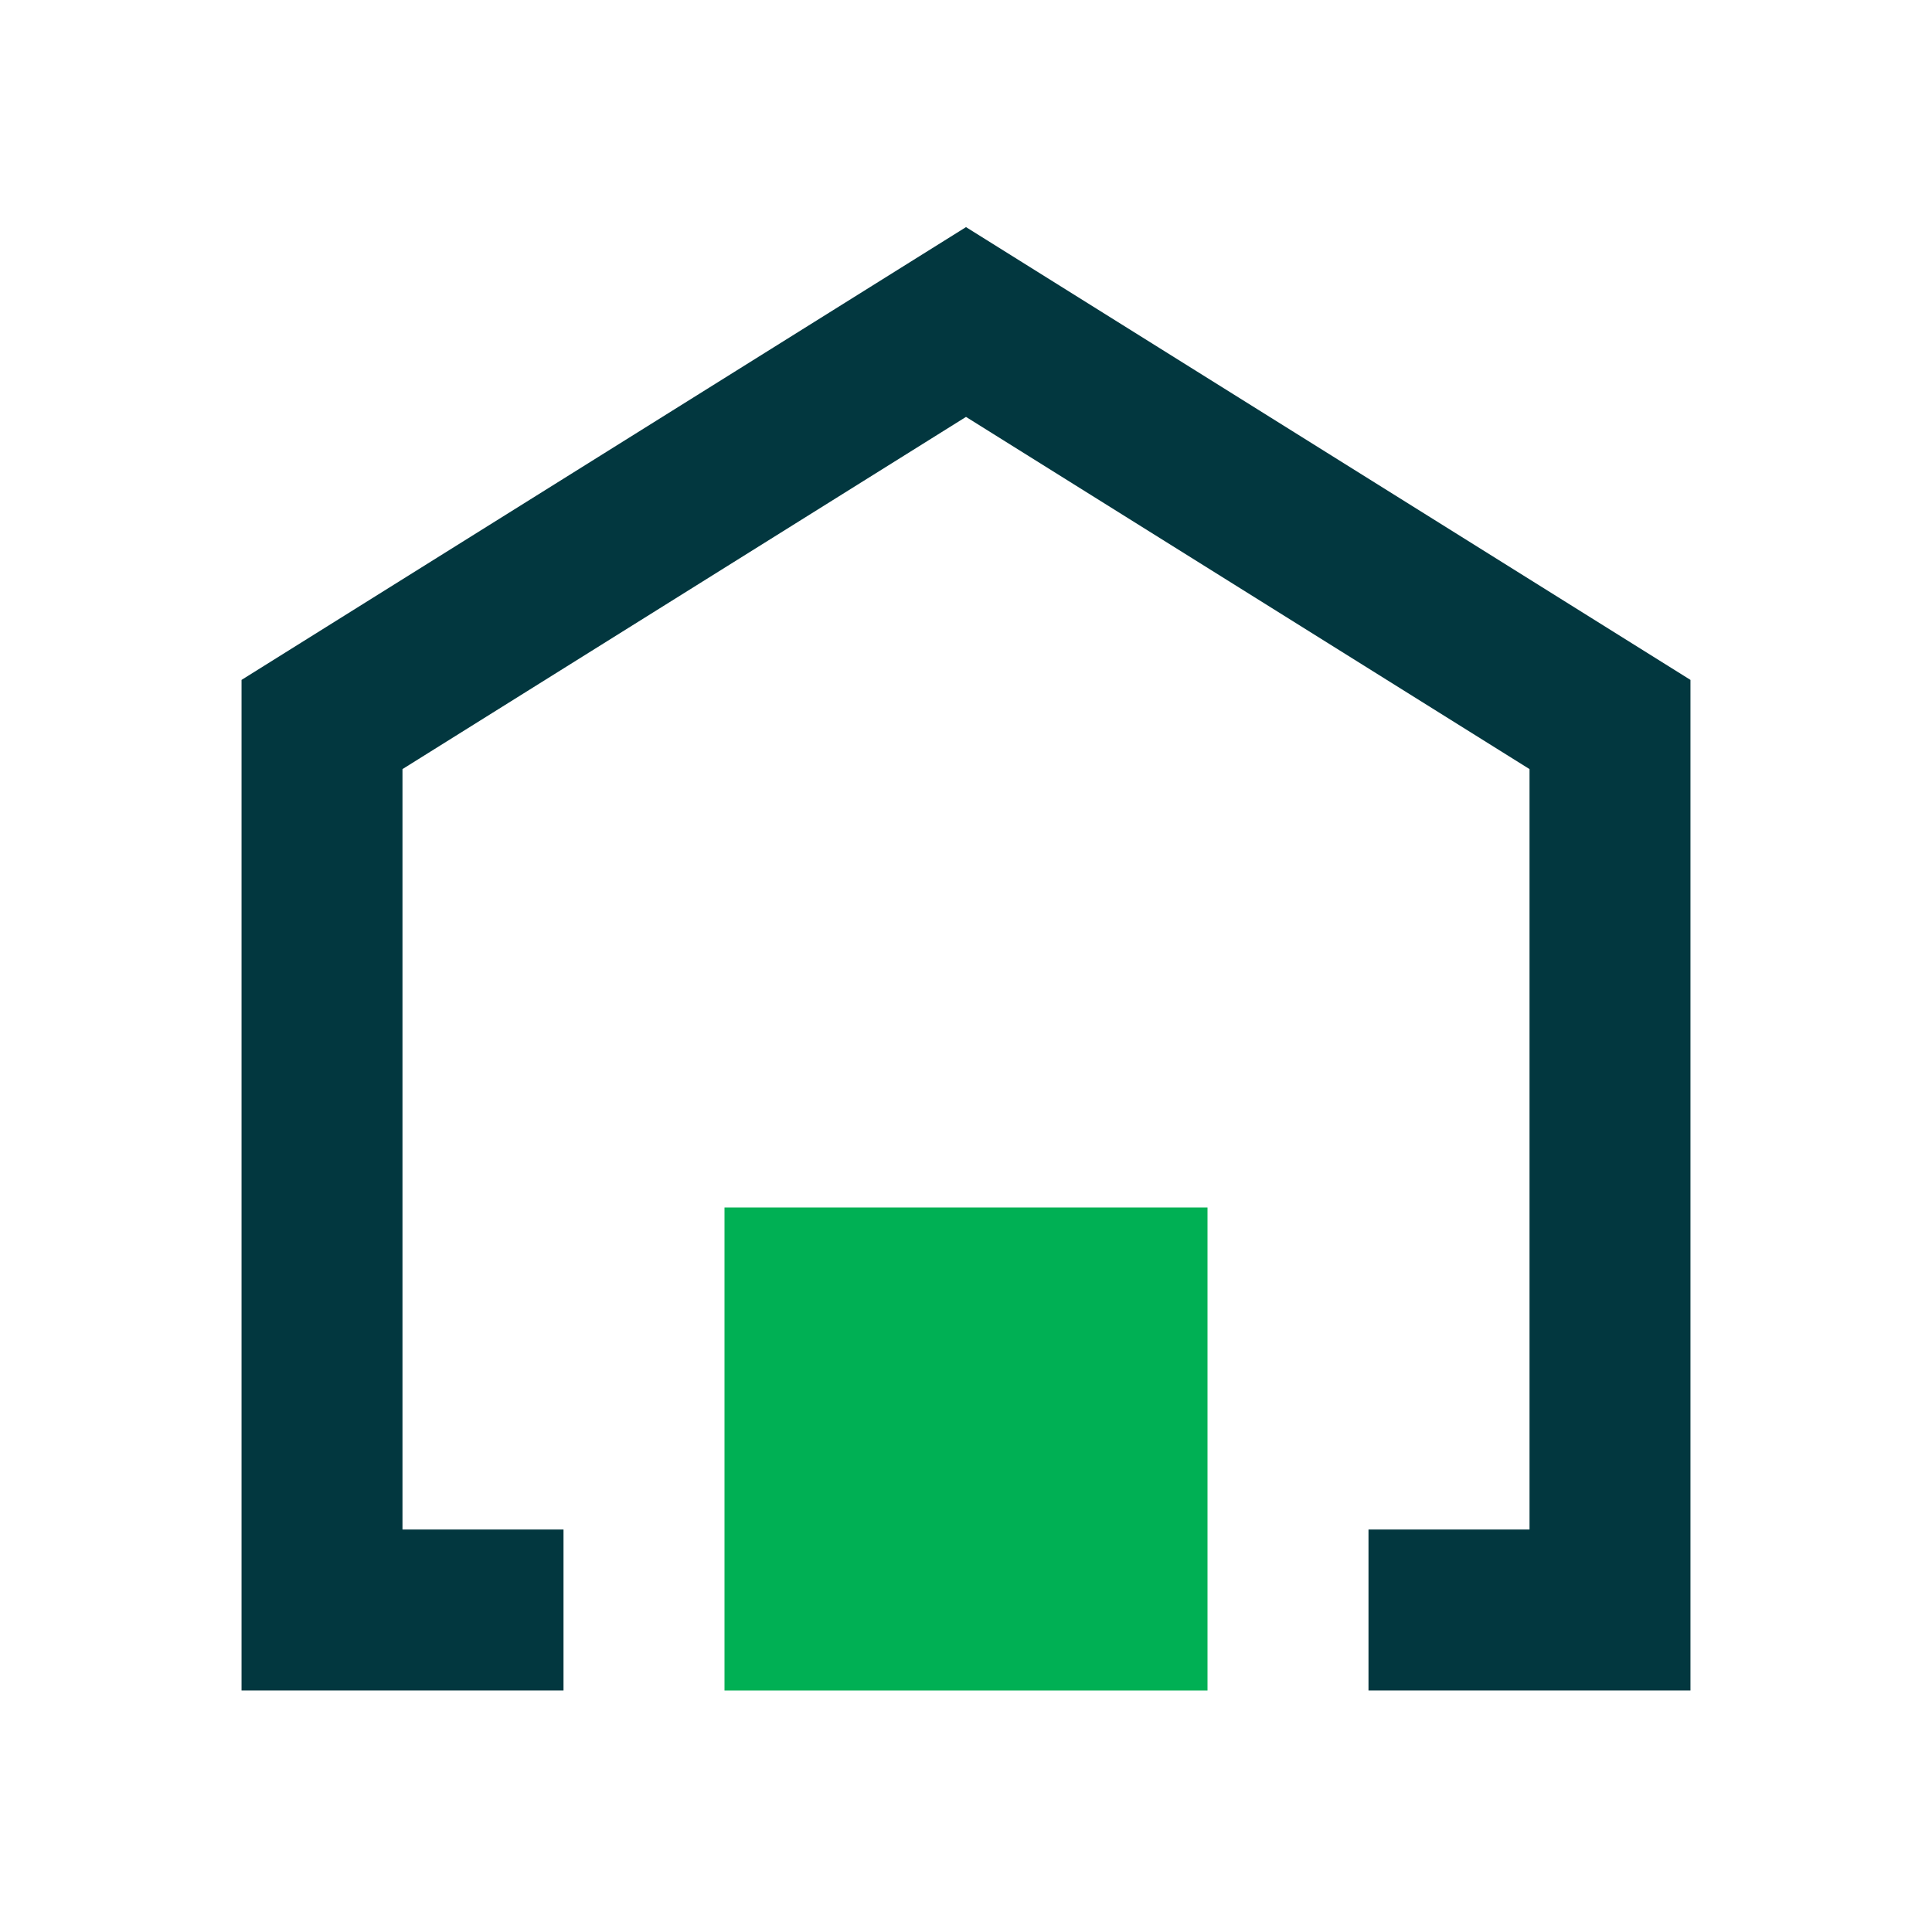 <?xml version="1.0" encoding="UTF-8" standalone="no"?><!DOCTYPE svg PUBLIC "-//W3C//DTD SVG 1.1//EN" "http://www.w3.org/Graphics/SVG/1.1/DTD/svg11.dtd"><svg width="100%" height="100%" viewBox="0 0 100 100" version="1.1" xmlns="http://www.w3.org/2000/svg" xmlns:xlink="http://www.w3.org/1999/xlink" xml:space="preserve" xmlns:serif="http://www.serif.com/" style="fill-rule:evenodd;clip-rule:evenodd;"><rect x="37.5" y="62.5" width="25" height="25" style="fill:#00b054;"/><path d="M70.833,83.333l12.5,0l0,-45.833l-33.333,-20.833l-33.333,20.833l-0,45.833l12.5,0" style="fill:none;fill-rule:nonzero;stroke:#02373f;stroke-width:8.33px;"/></svg>